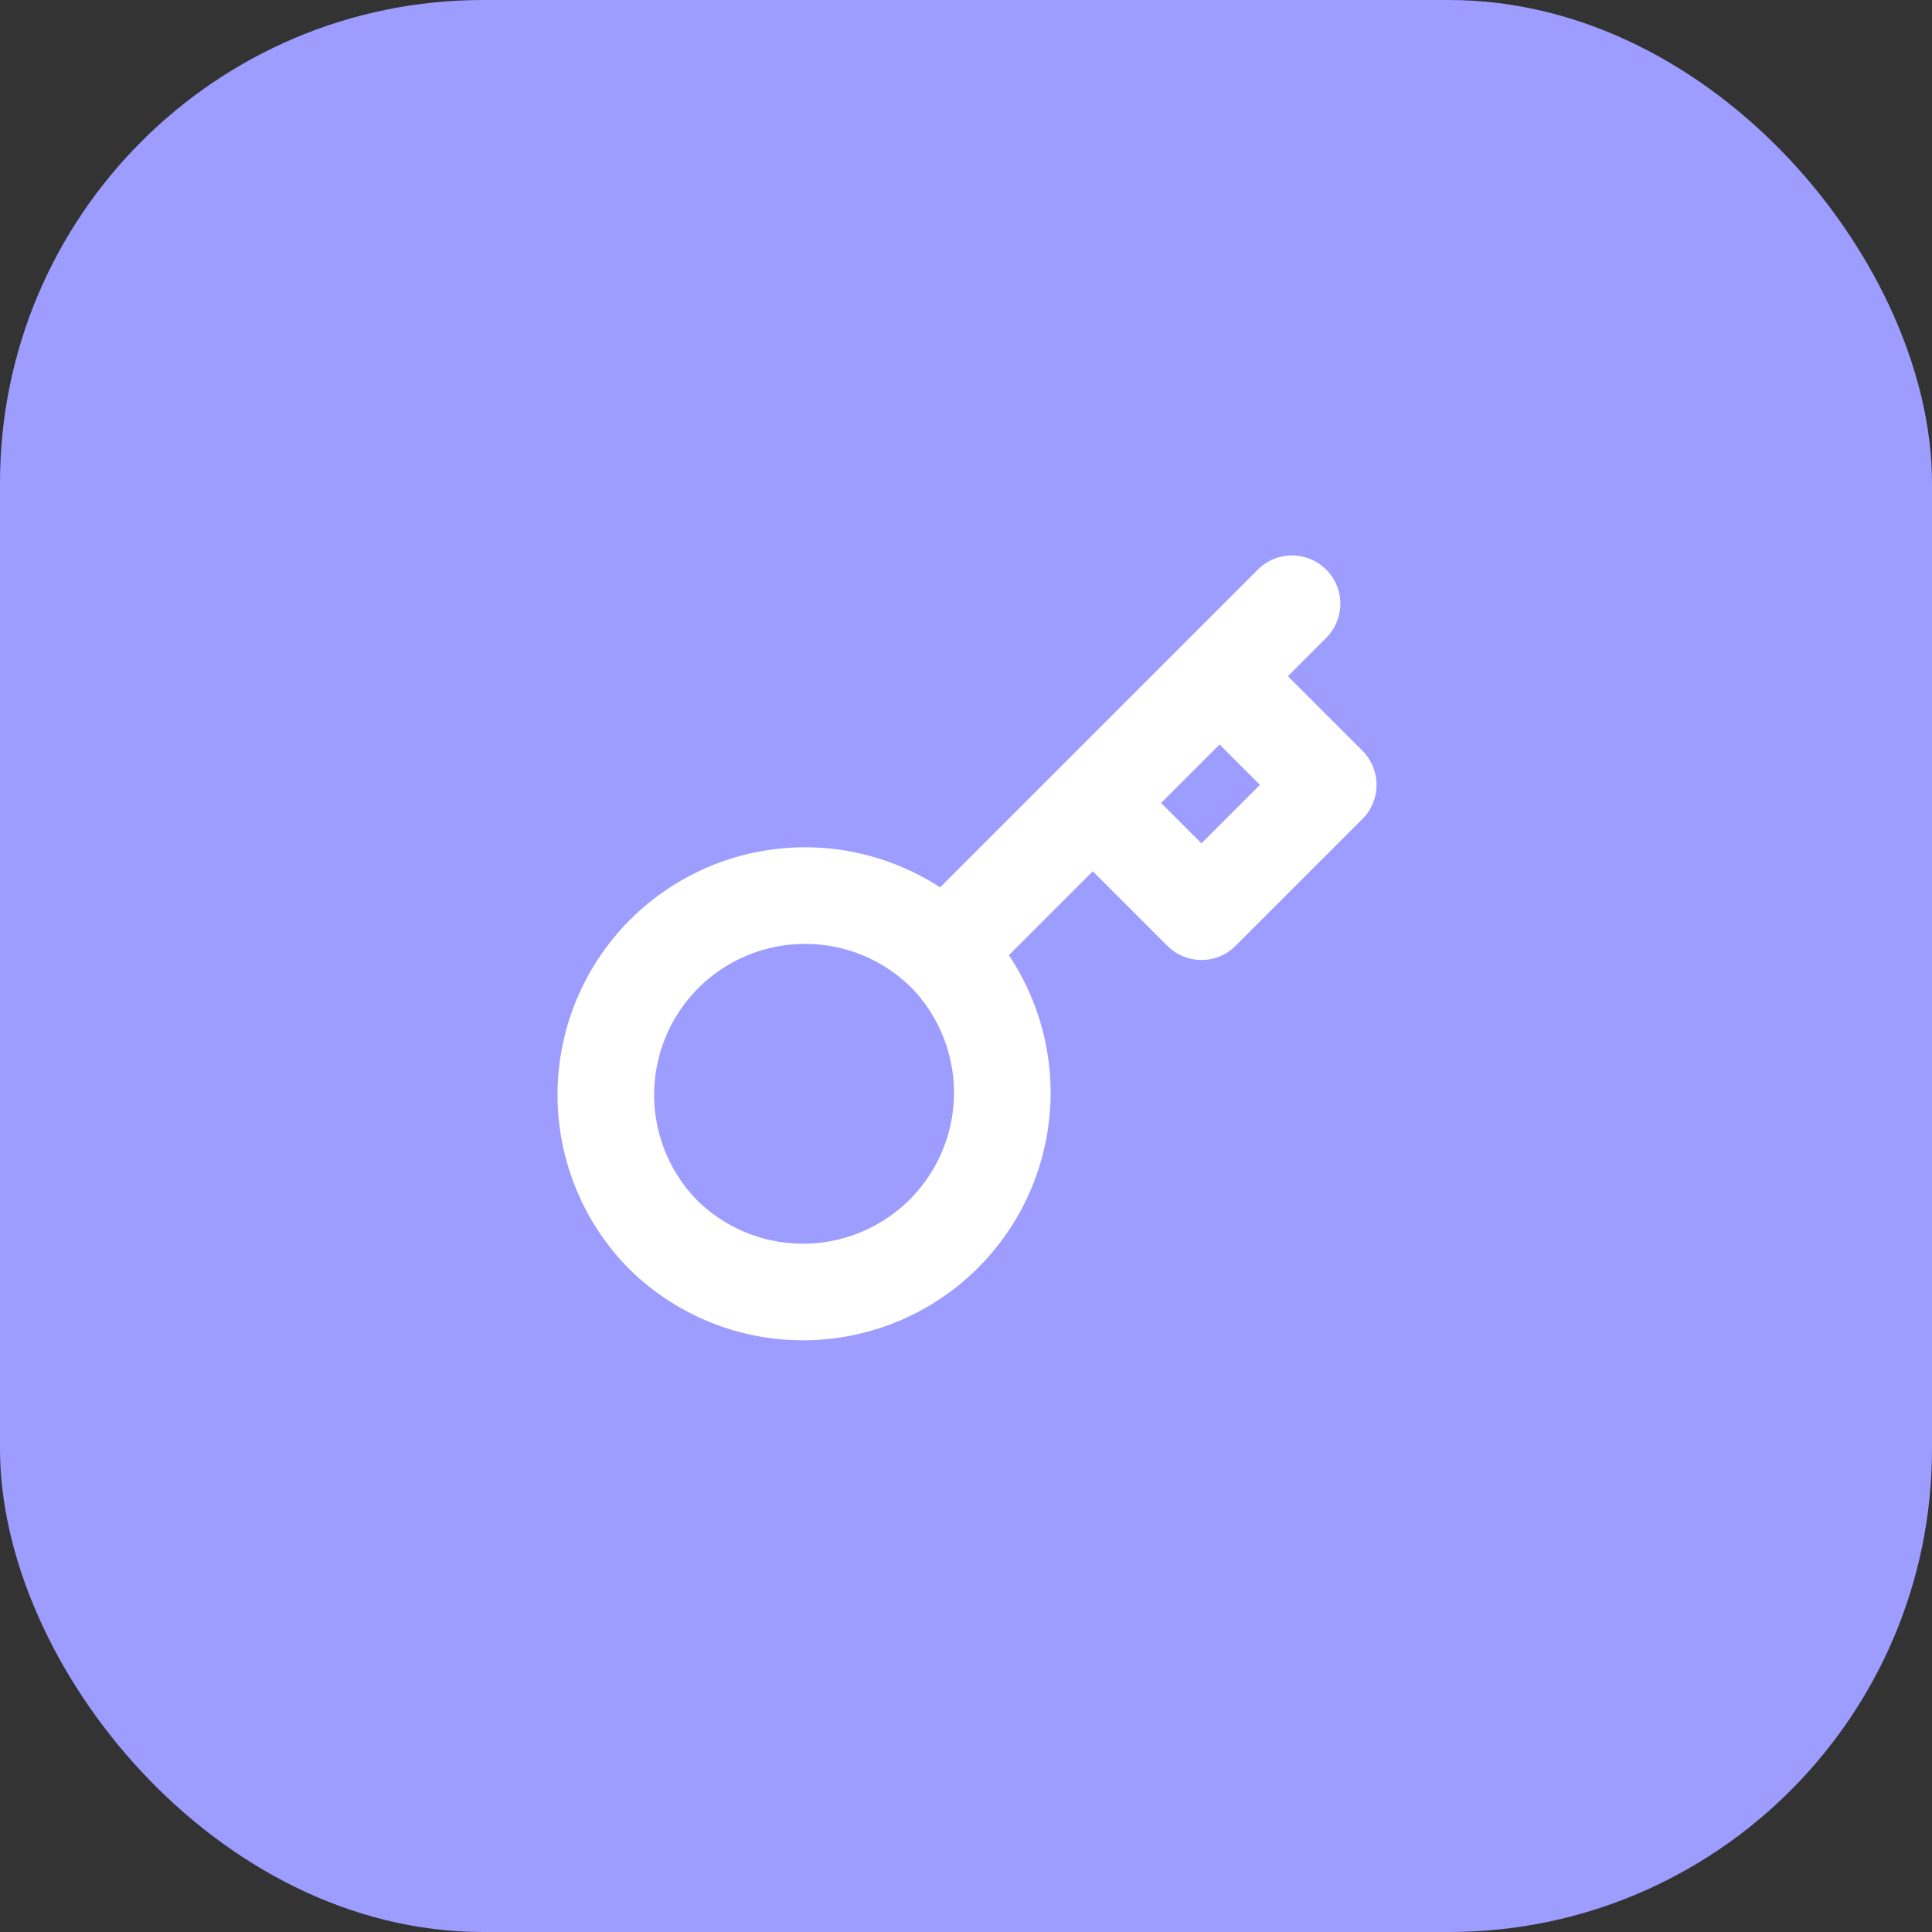 <svg width="40" height="40" fill="none" xmlns="http://www.w3.org/2000/svg"><rect width="100%" height="100%" fill="#333333" stroke="none"/><rect width="40" height="40" rx="10" fill="#9D9DFF"/><path d="M22.625 16.625L25.25 14m1.5-1.5l-1.5 1.5 1.5-1.5zm-7.207 7.207a4.125 4.125 0 11-5.834 5.834 4.125 4.125 0 015.833-5.833h0zm0 0l3.082-3.082-3.082 3.082zm3.082-3.082l2.25 2.25L27.5 16.25 25.25 14l-2.625 2.625z" stroke="#fff" stroke-width="2" stroke-linecap="round" stroke-linejoin="round"/></svg>